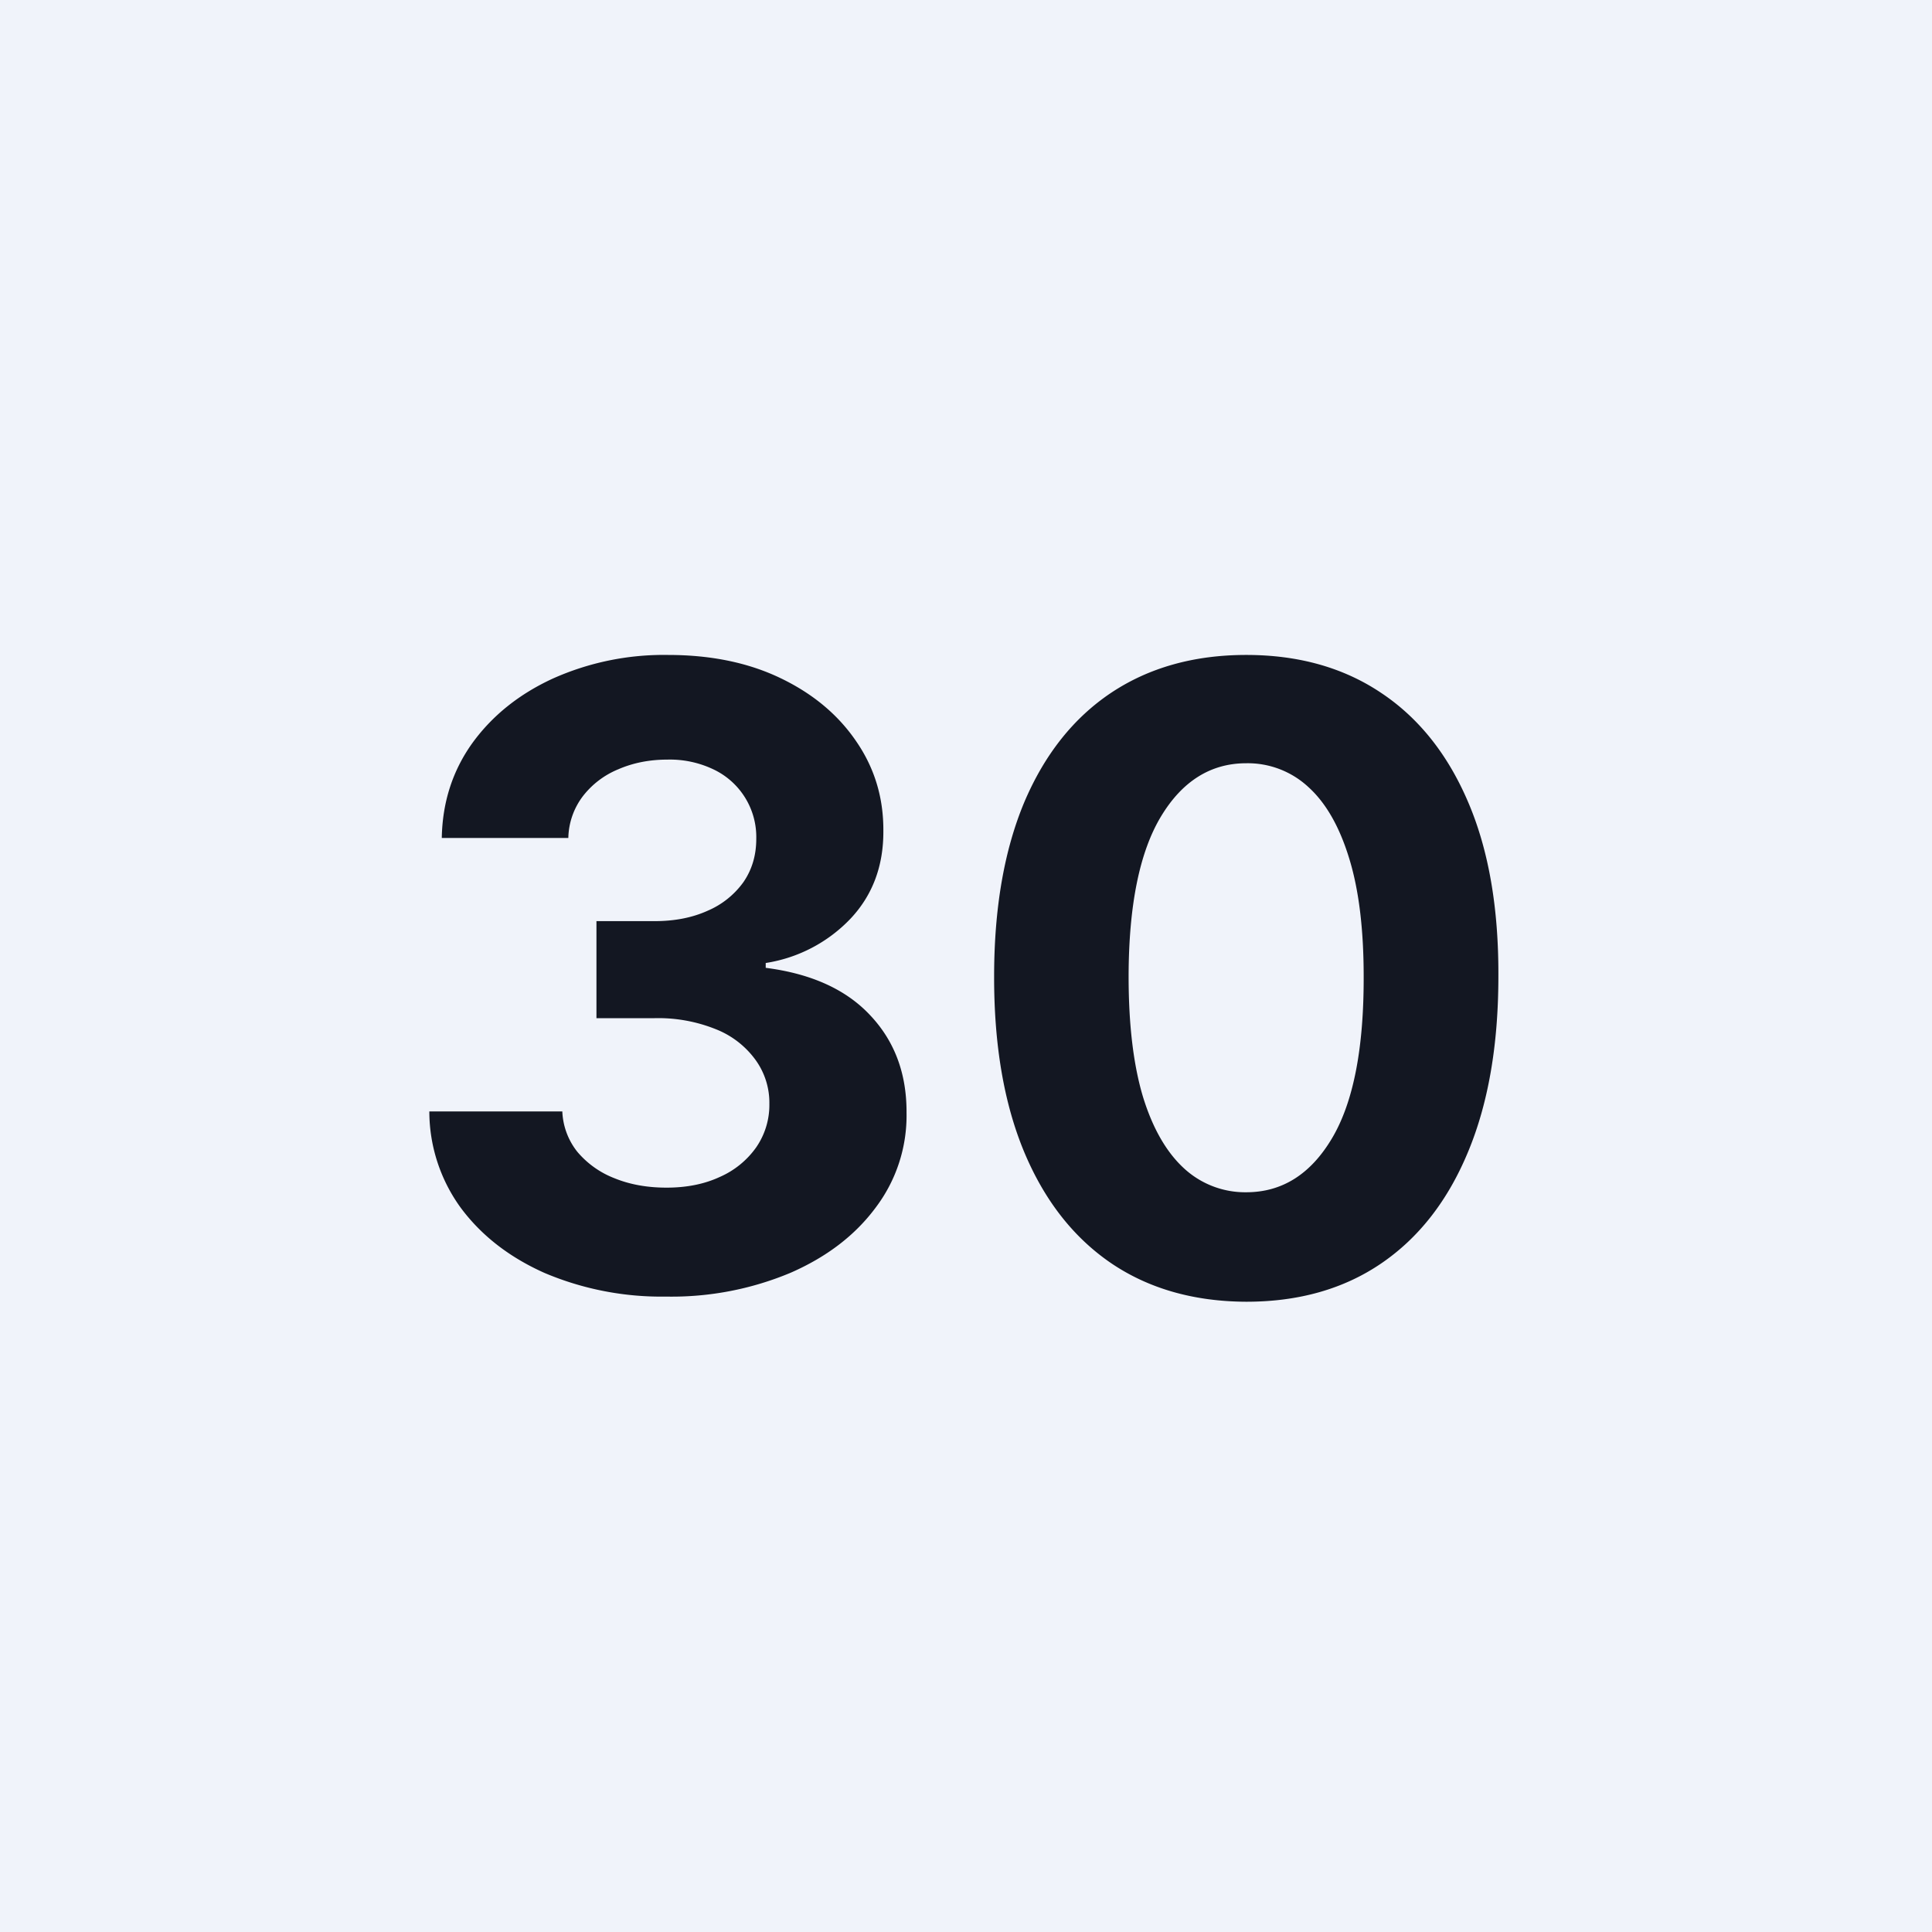 <!-- by TradingView --><svg width="18" height="18" fill="none" xmlns="http://www.w3.org/2000/svg"><path fill="#F0F3FA" d="M0 0h18v18H0z"/><path d="M6.207 12.08a2.79 2.79 0 0 1-1.133-.22c-.33-.147-.59-.35-.781-.607A1.528 1.528 0 0 1 4 10.355h1.239a.645.645 0 0 0 .139.375.856.856 0 0 0 .346.247c.144.059.306.088.486.088.188 0 .353-.033.497-.1a.815.815 0 0 0 .338-.275.695.695 0 0 0 .123-.406.68.68 0 0 0-.131-.412.835.835 0 0 0-.37-.284 1.436 1.436 0 0 0-.568-.102h-.542v-.904h.542c.186 0 .35-.032.492-.096a.793.793 0 0 0 .335-.267c.08-.116.12-.25.12-.404a.697.697 0 0 0-.395-.645.942.942 0 0 0-.432-.093c-.167 0-.32.03-.458.09a.8.8 0 0 0-.332.253.665.665 0 0 0-.134.387H4.116c.006-.335.102-.63.287-.887.186-.255.436-.455.75-.599a2.53 2.53 0 0 1 1.071-.219c.402 0 .753.073 1.054.219.302.146.535.343.702.59.169.247.252.524.25.83.002.326-.1.598-.304.816a1.383 1.383 0 0 1-.792.415v.045c.428.055.753.204.977.446.225.24.337.542.335.904a1.42 1.42 0 0 1-.287.883c-.191.258-.455.46-.793.608a2.863 2.863 0 0 1-1.159.222ZM11.611 12.128c-.488-.002-.909-.122-1.26-.36-.351-.24-.621-.585-.81-1.038-.188-.453-.28-.997-.279-1.633 0-.635.094-1.176.281-1.623.19-.447.46-.786.81-1.02.352-.234.772-.352 1.258-.352.487 0 .906.118 1.256.353.352.234.623.575.813 1.022.19.445.283.985.28 1.62 0 .638-.094 1.183-.283 1.636-.188.453-.457.798-.807 1.037-.35.239-.77.358-1.258.358Zm0-1.02c.334 0 .6-.168.799-.503.199-.335.297-.838.295-1.508 0-.442-.045-.81-.136-1.103-.09-.293-.216-.514-.38-.662a.83.83 0 0 0-.578-.221c-.33 0-.596.166-.795.497-.199.331-.3.828-.301 1.489 0 .447.044.82.133 1.119.091.297.22.52.384.67a.84.84 0 0 0 .58.222Z" fill="#131722"/></svg>
